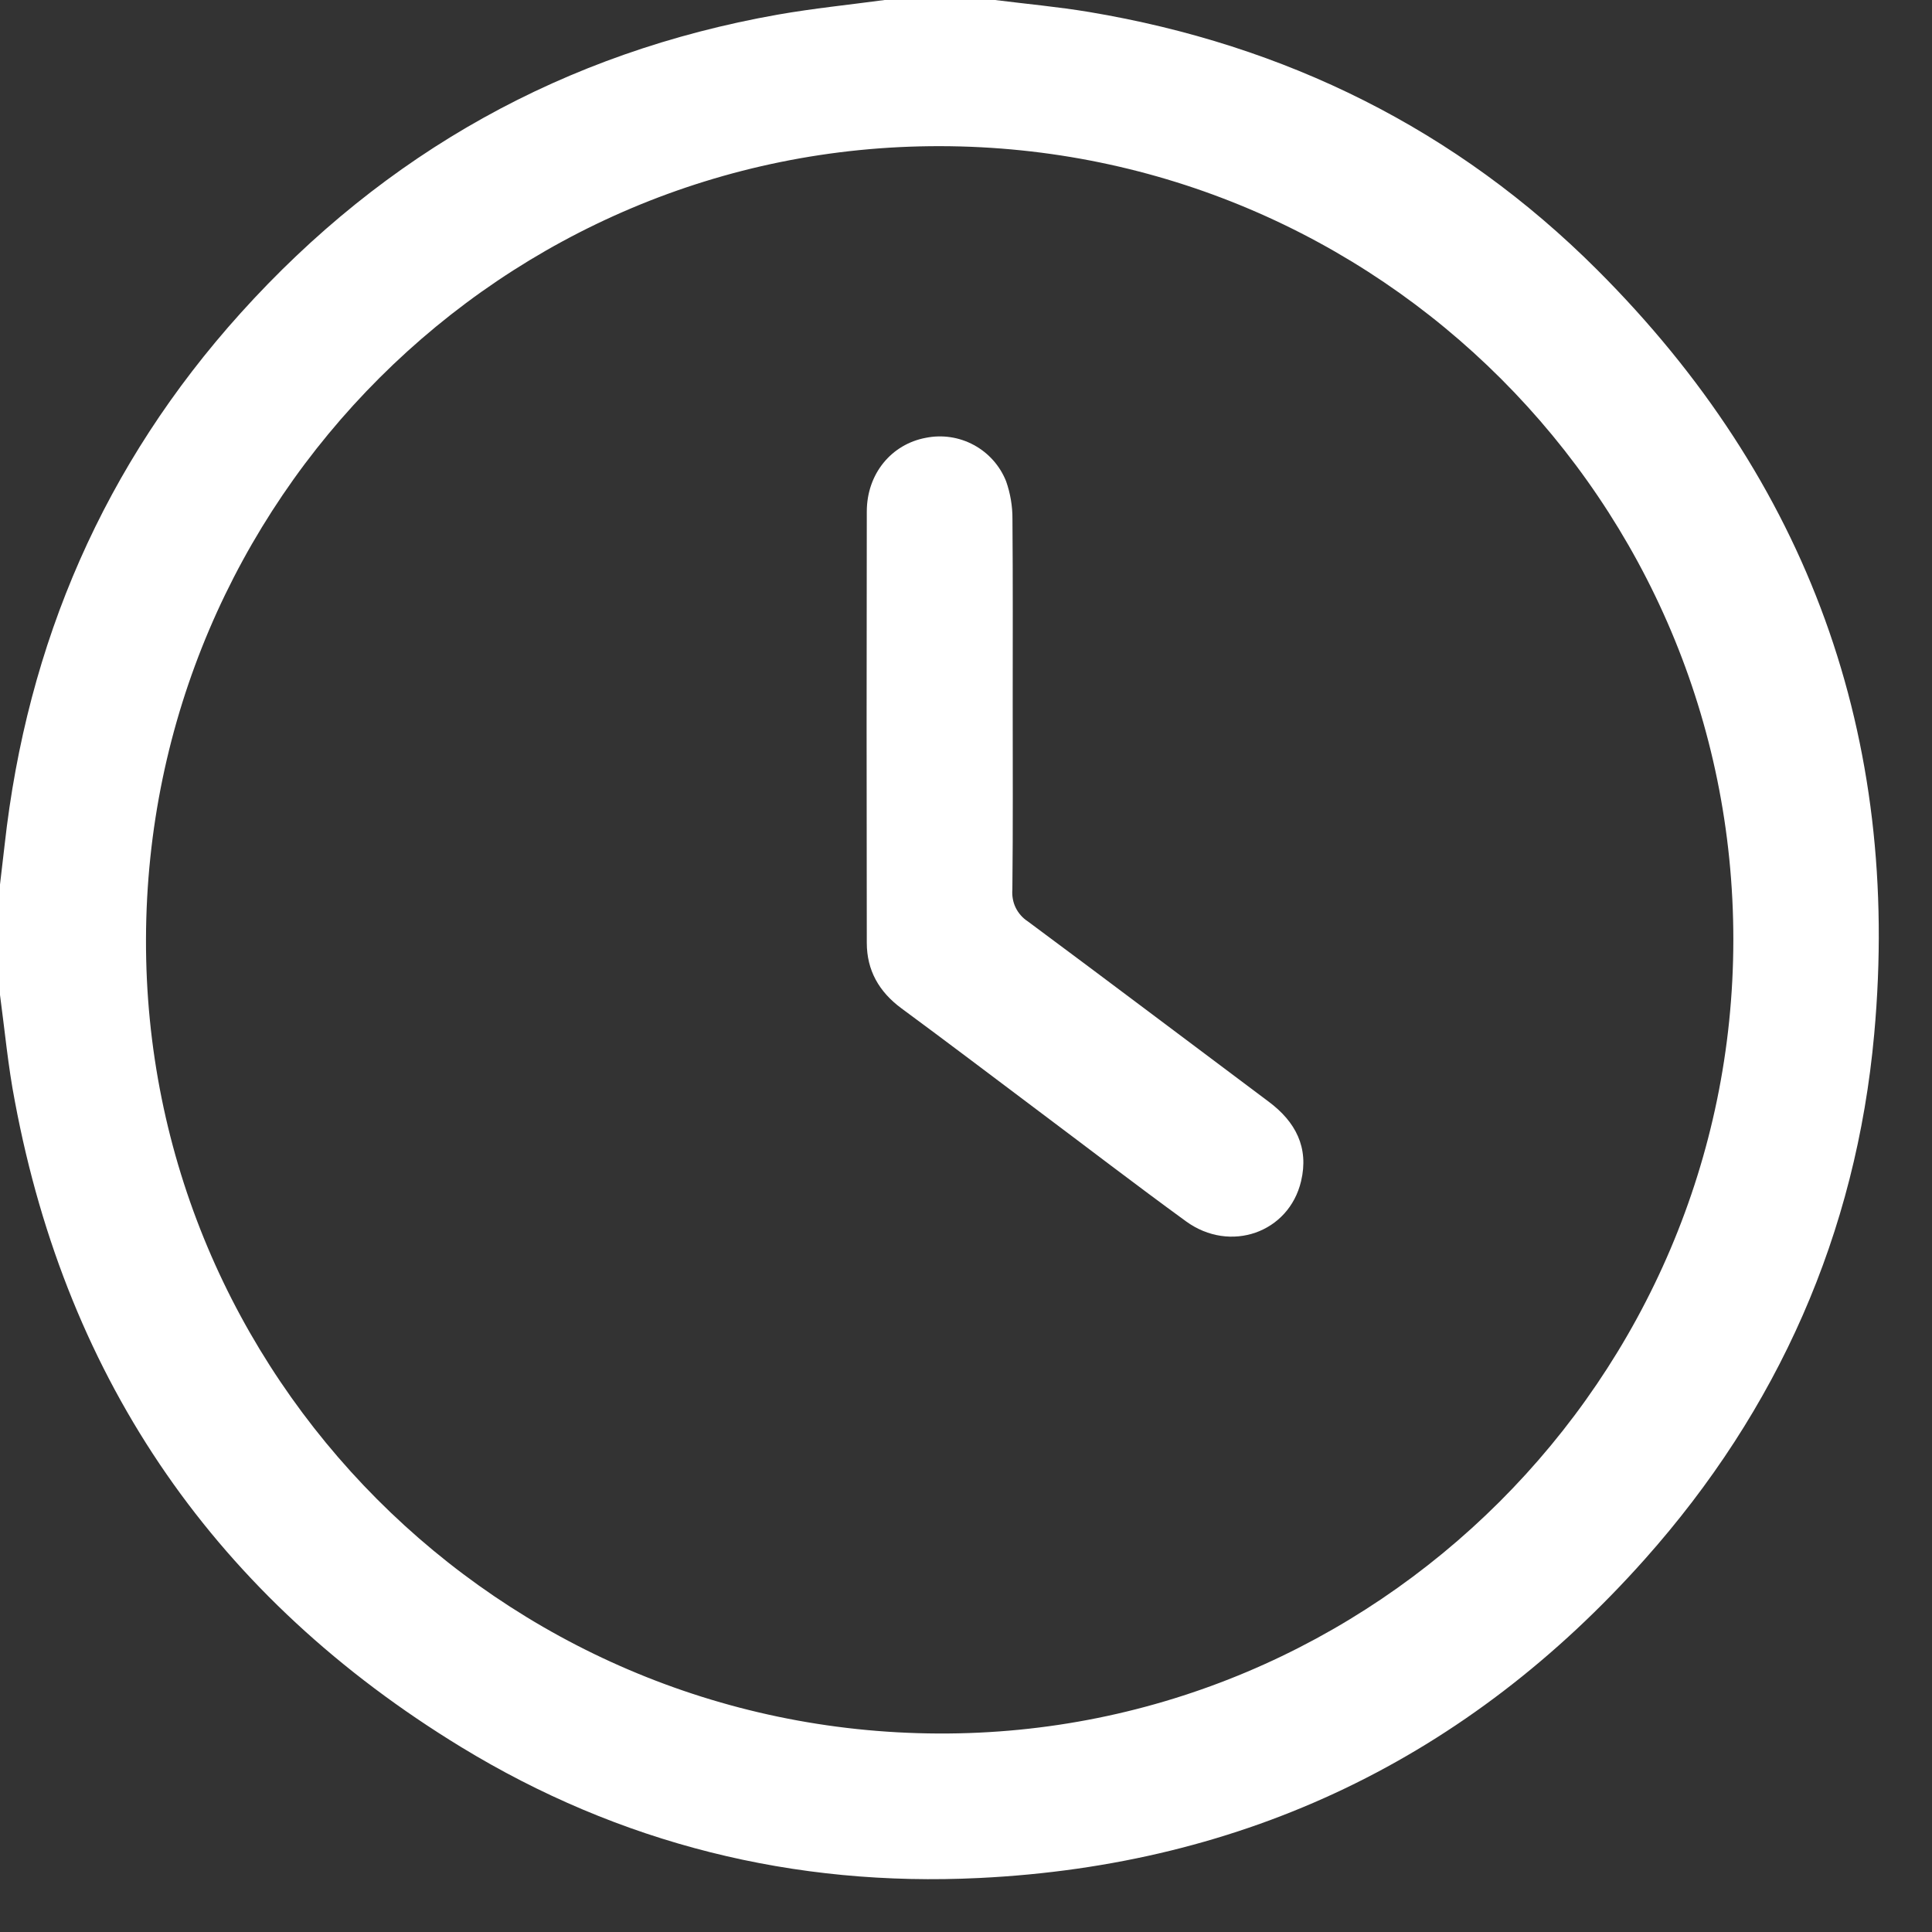 <svg width="23" height="23" viewBox="0 0 23 23" fill="none" xmlns="http://www.w3.org/2000/svg">
<rect x="0" y="0" width="23" height="23" fill="#333333" stroke="none"/>
<path d="M0 11.844V10.53C0.018 10.373 0.036 10.216 0.055 10.059C0.322 7.651 1.242 5.528 2.864 3.728C4.586 1.817 6.721 0.623 9.26 0.174C9.681 0.1 10.108 0.057 10.531 0H11.845C12.219 0.047 12.595 0.081 12.967 0.143C15.303 0.534 17.339 1.538 19.015 3.213C21.528 5.724 22.634 8.776 22.312 12.311C22.097 14.683 21.168 16.78 19.582 18.561C17.475 20.928 14.82 22.203 11.659 22.357C9.453 22.466 7.378 21.95 5.489 20.798C2.589 19.027 0.804 16.462 0.177 13.111C0.096 12.693 0.057 12.267 0 11.844ZM11.193 1.74C5.989 1.731 1.754 5.954 1.738 11.176C1.721 16.375 5.946 20.613 11.168 20.637C16.37 20.661 20.632 16.407 20.635 11.19C20.638 5.973 16.411 1.749 11.193 1.74Z" fill="white"/>
<path d="M12.056 8.384C12.056 9.12 12.06 9.855 12.052 10.59C12.046 10.664 12.059 10.739 12.091 10.805C12.124 10.872 12.174 10.929 12.236 10.969C13.196 11.681 14.147 12.4 15.103 13.115C15.425 13.355 15.584 13.662 15.489 14.062C15.344 14.675 14.645 14.921 14.121 14.541C13.519 14.103 12.932 13.652 12.338 13.207C11.803 12.805 11.269 12.4 10.73 12.003C10.465 11.807 10.319 11.552 10.319 11.224C10.316 9.513 10.316 7.802 10.319 6.091C10.319 5.638 10.614 5.288 11.022 5.212C11.217 5.173 11.419 5.203 11.594 5.298C11.769 5.393 11.905 5.546 11.978 5.731C12.028 5.874 12.054 6.026 12.053 6.178C12.059 6.913 12.056 7.649 12.056 8.384Z" fill="white"/>
</svg>
